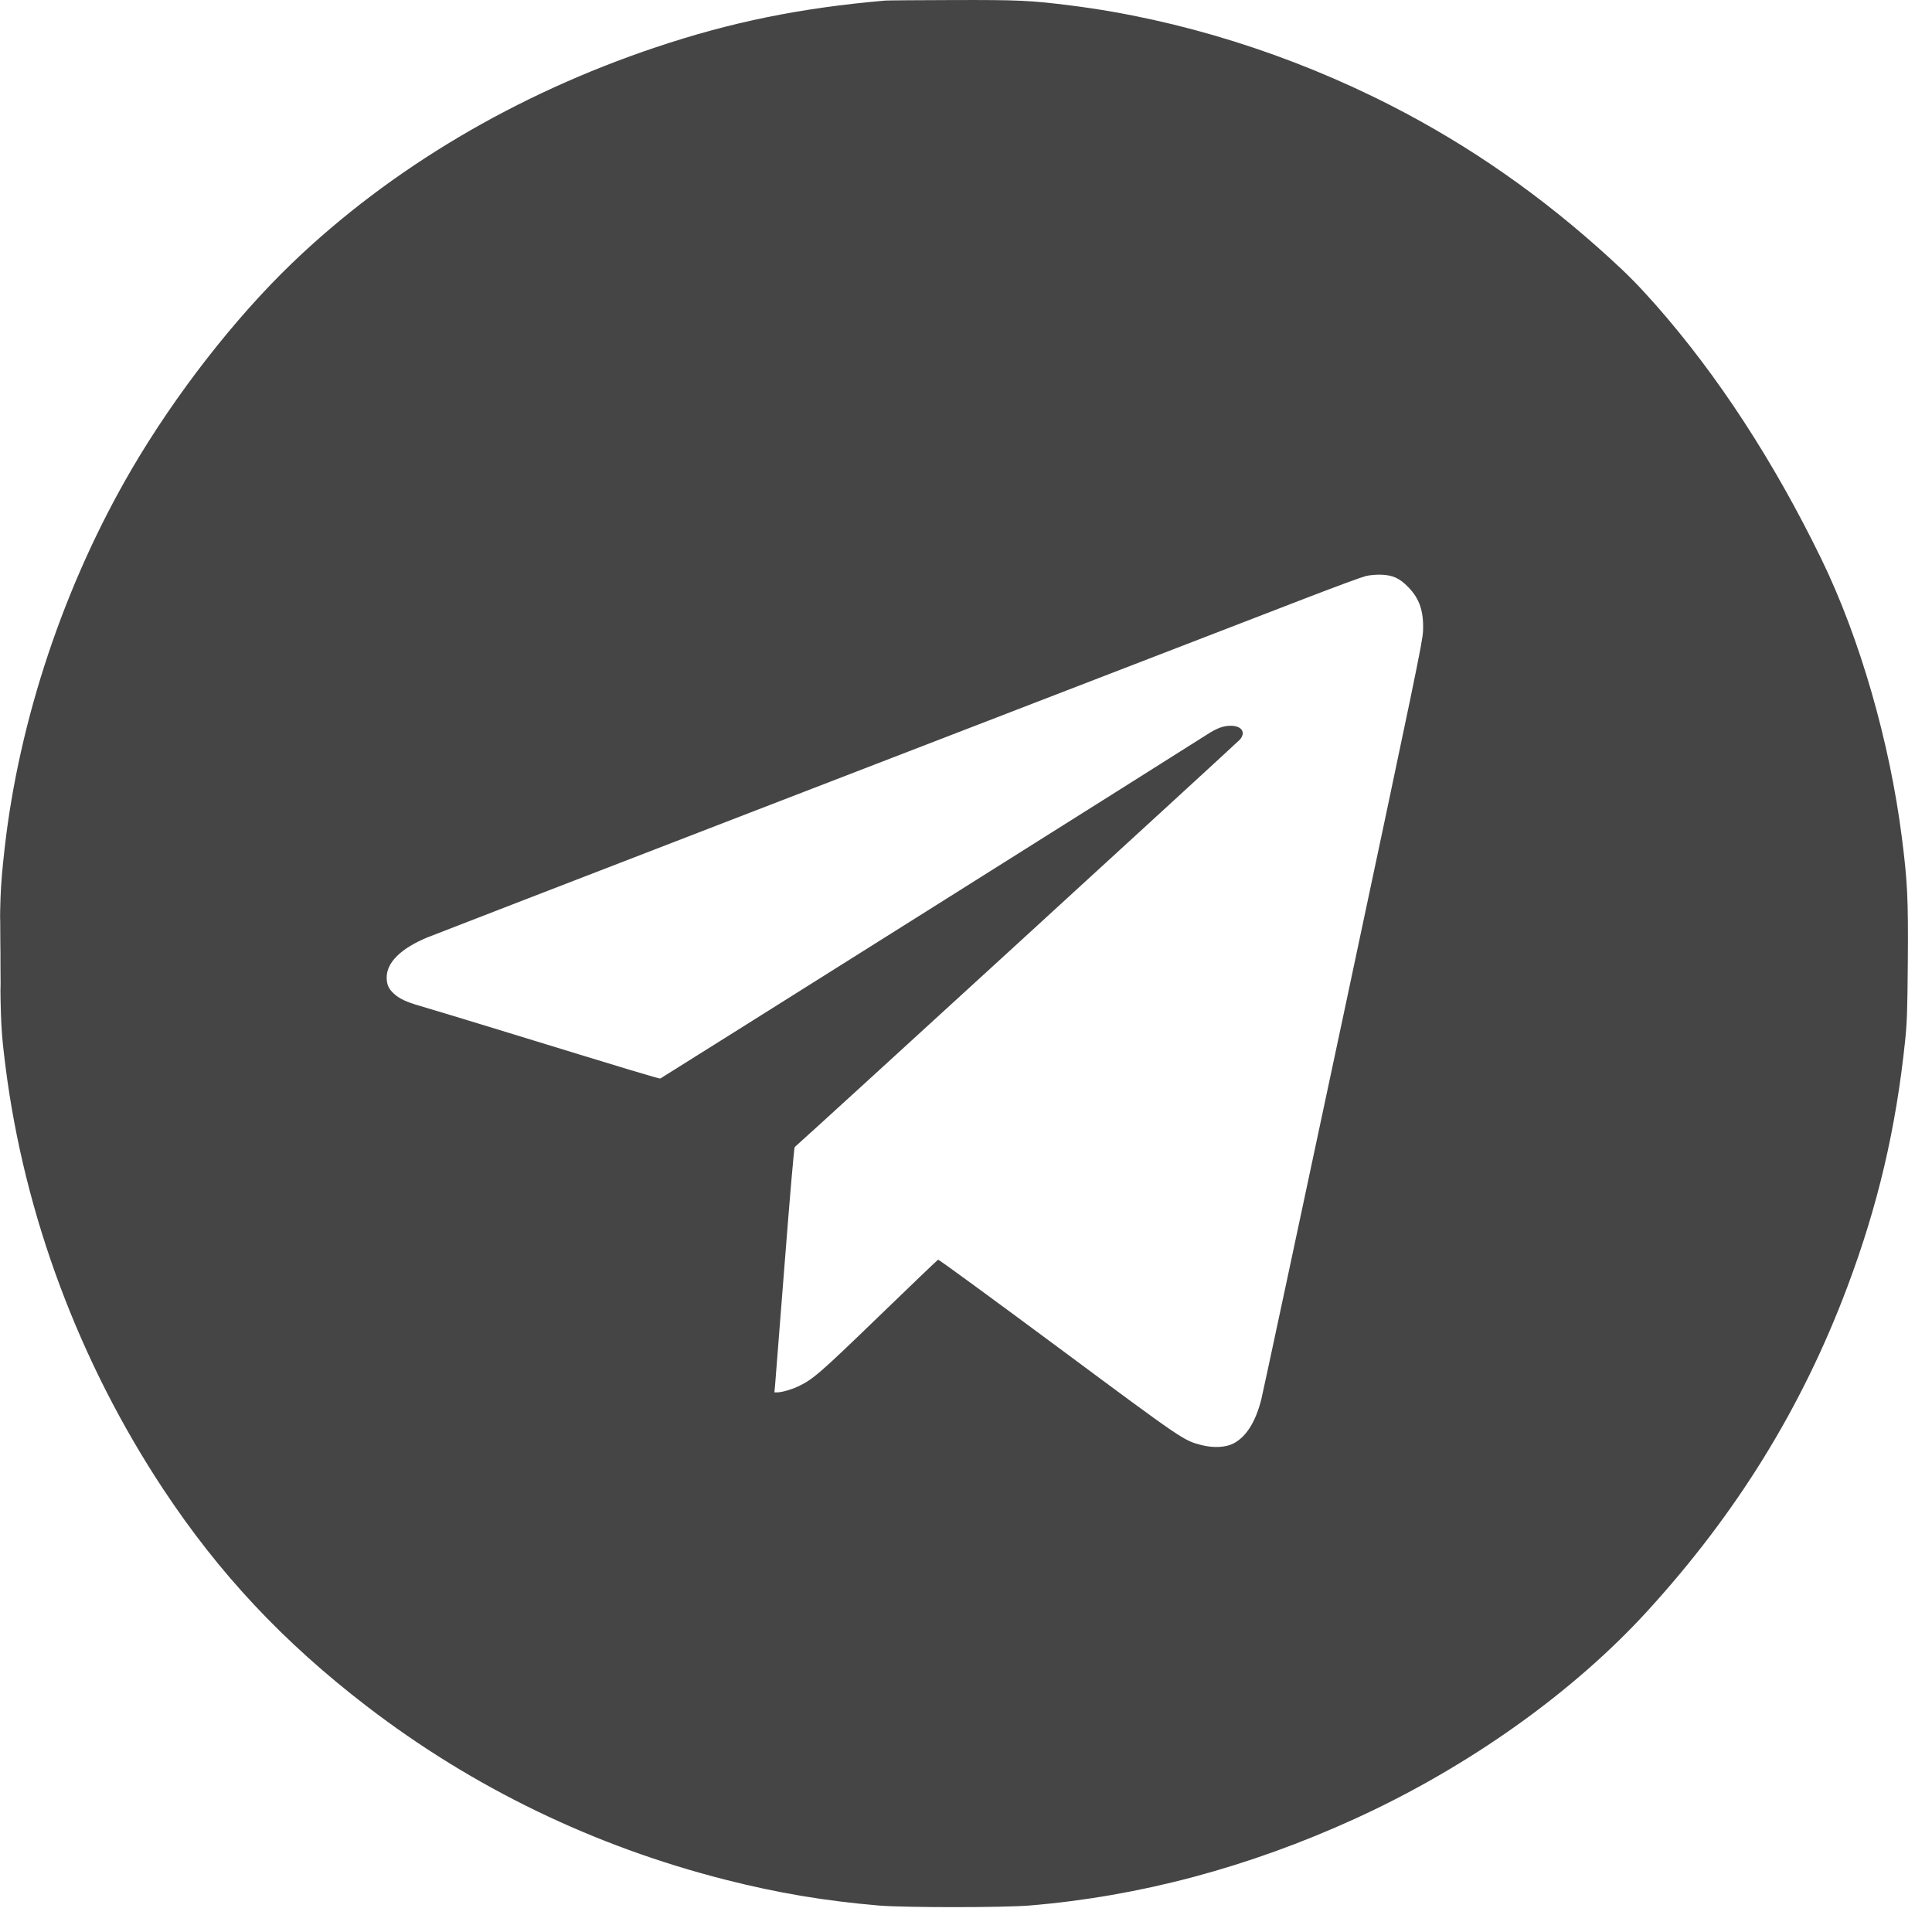 <?xml version="1.0" encoding="UTF-8"?> <svg xmlns="http://www.w3.org/2000/svg" width="41" height="41" viewBox="0 0 41 41" fill="none"><path fill-rule="evenodd" clip-rule="evenodd" d="M18.789 0.012C16.988 0.168 15.517 0.467 13.919 1.003C10.957 1.995 8.298 3.571 6.211 5.572C4.987 6.746 3.725 8.366 2.794 9.958C1.364 12.405 0.402 15.281 0.096 18.023C0.003 18.857 -0.007 19.144 0.003 20.464C0.014 21.714 0.023 21.89 0.118 22.642C0.519 25.792 1.682 28.906 3.466 31.605C4.651 33.397 6.009 34.845 7.782 36.208C10.035 37.938 12.604 39.181 15.397 39.891C16.501 40.172 17.5 40.34 18.647 40.438C19.189 40.484 21.286 40.484 21.847 40.438C24.179 40.245 26.495 39.628 28.759 38.595C31.154 37.502 33.379 35.921 34.961 34.188C36.86 32.109 38.242 29.868 39.202 27.314C39.853 25.582 40.235 23.954 40.43 22.083C40.47 21.698 40.478 21.46 40.487 20.394C40.497 19.068 40.48 18.713 40.36 17.771C40.101 15.735 39.468 13.543 38.656 11.871C37.648 9.799 36.454 7.965 35.143 6.477C34.786 6.073 34.551 5.833 34.161 5.478C32.721 4.163 31.2 3.101 29.537 2.249C27.388 1.148 25.026 0.408 22.736 0.118C21.862 0.008 21.629 -0.003 20.206 0.001C19.475 0.003 18.838 0.008 18.789 0.012ZM28.979 12.226C28.901 12.245 28.344 12.45 27.742 12.682C20.837 15.344 9.224 19.829 9.068 19.894C8.508 20.127 8.206 20.424 8.206 20.742C8.206 20.89 8.244 20.979 8.351 21.08C8.471 21.193 8.618 21.262 8.919 21.349C9.062 21.39 9.746 21.597 10.439 21.809C13.501 22.749 13.989 22.896 14.014 22.887C14.04 22.877 25.335 15.771 25.618 15.586C25.823 15.453 25.963 15.401 26.12 15.402C26.35 15.403 26.443 15.541 26.315 15.693C26.262 15.756 16.926 24.302 16.865 24.342C16.852 24.351 16.764 25.37 16.653 26.794C16.548 28.134 16.456 29.302 16.449 29.389L16.434 29.548H16.497C16.589 29.548 16.796 29.489 16.934 29.424C17.252 29.274 17.405 29.14 18.658 27.928C19.332 27.276 19.895 26.738 19.908 26.732C19.922 26.726 21.063 27.561 22.445 28.586C25.13 30.579 25.117 30.57 25.502 30.668C25.753 30.731 26.01 30.718 26.175 30.633C26.446 30.494 26.649 30.171 26.769 29.687C26.804 29.544 27.588 25.876 28.511 21.536C30.04 14.342 30.189 13.623 30.199 13.393C30.216 12.973 30.126 12.705 29.884 12.458C29.7 12.269 29.553 12.203 29.307 12.196C29.196 12.193 29.064 12.205 28.979 12.226ZM0.008 20.234C0.008 20.908 0.01 21.187 0.014 20.854C0.017 20.52 0.017 19.969 0.014 19.628C0.01 19.287 0.008 19.559 0.008 20.234Z" fill="#454545"></path></svg> 